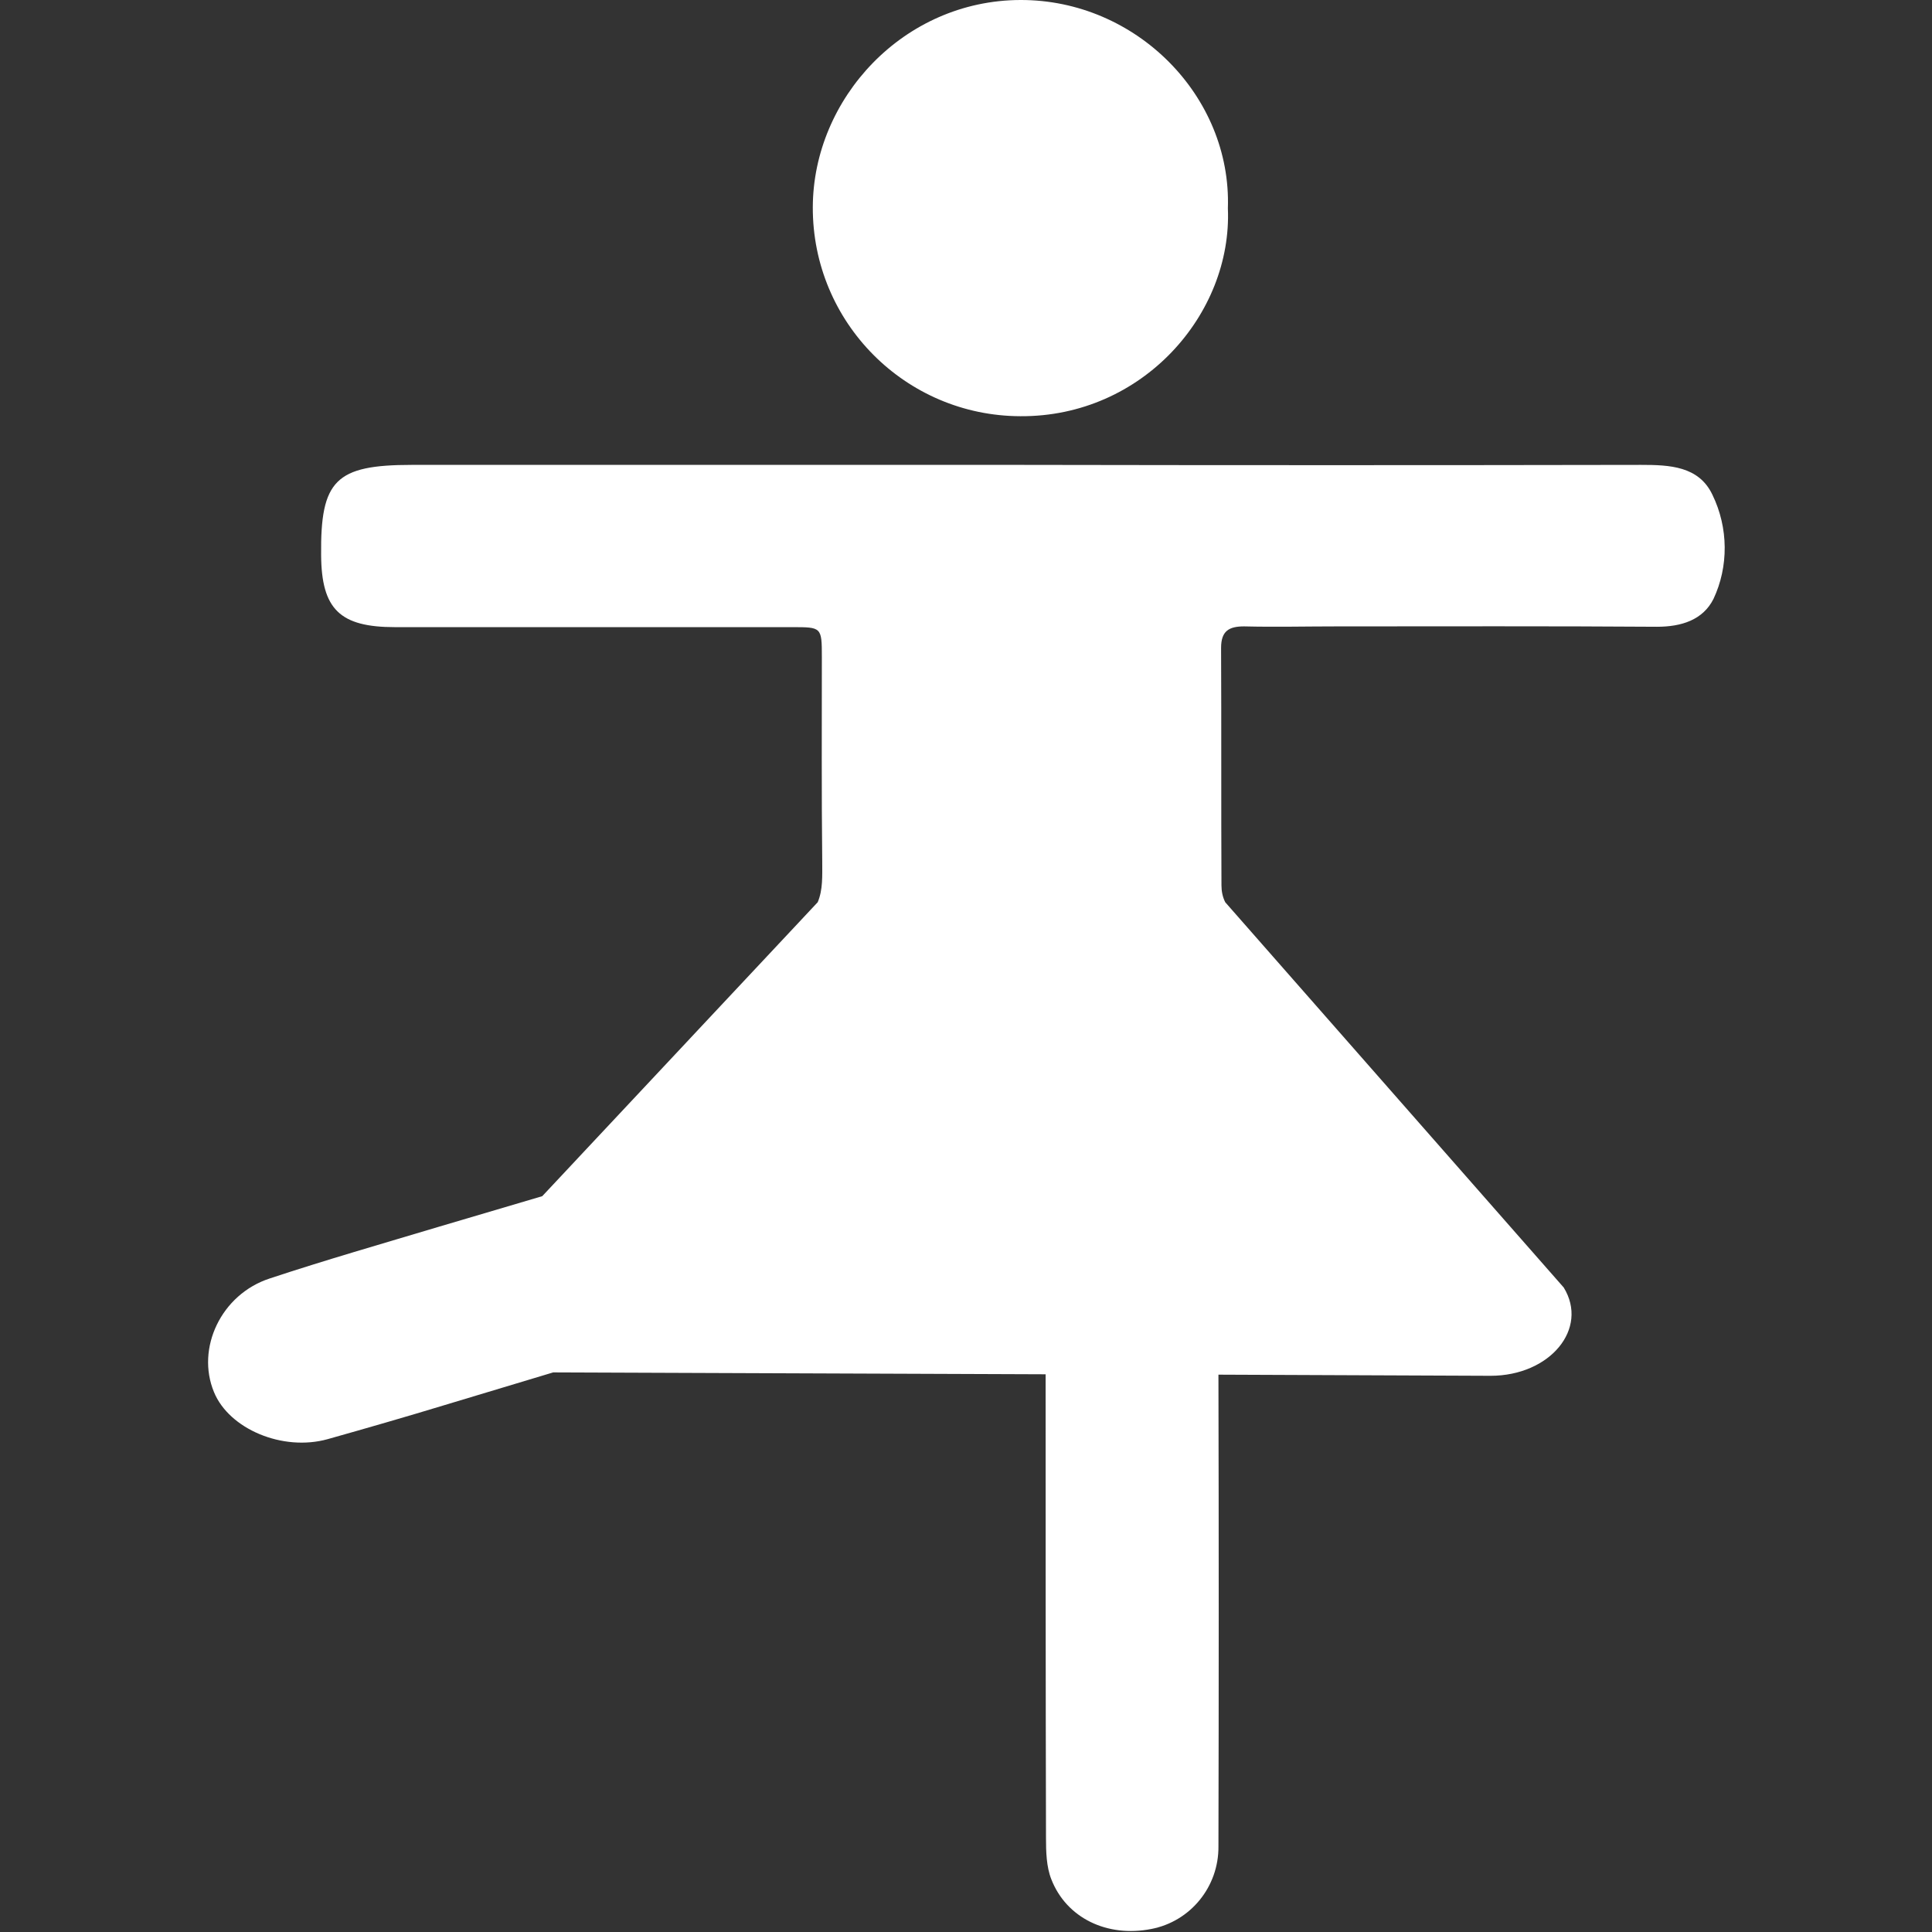 <?xml version="1.0" encoding="UTF-8"?> <svg xmlns="http://www.w3.org/2000/svg" xmlns:xlink="http://www.w3.org/1999/xlink" version="1.1" width="512" height="512" x="0" y="0" viewBox="0 0 512 512" style="enable-background:new 0 0 512 512" xml:space="preserve" class=""><rect x="0" y="0" width="512" height="512" fill="#333333" stroke="none"/><g><path d="M453.8 131.1c-3.6-7.6-11.4-7.9-18.9-7.9-54.7.1-109.4.1-164.1 0H109.1c-20.2 0-24.2 4.1-24 23.9.1 14.4 5 19.1 19.6 19.1H210c7.7 0 7.8 0 7.8 7.9 0 18-.1 36.1.1 54.1 0 3.9.2 7.6-1.2 10.9l-73 77.9c-9.1 2.7-18.3 5.4-27.4 8.1-15 4.5-30 8.8-44.8 13.7-12.9 4.2-19.6 18.5-14.8 30.1 4 9.8 18.2 15.8 30.1 12.5 10.3-2.9 20.7-5.9 30.9-9l28.9-8.7 130.5.5c0 41 0 81.9.1 122.9 0 3.6.1 7.6 1.4 10.9 4 10.3 14.8 15.5 26.5 13.2 10.4-2 17.9-11.2 17.8-21.9.1-41.3.1-82.7 0-124.1v-.9l72.1.3c15.8 0 26.1-12.5 19.4-23.4l-89.7-102.1c-.7-1.4-1-2.9-1-4.5-.1-21 0-41.9-.1-62.9 0-4.5 2.1-5.7 6.1-5.7 8.2.2 16.5 0 24.7 0 28.2 0 56.5-.1 84.7.1 6.5 0 12.2-1.8 15-7.4 4-8.5 4-18.8-.3-27.6zM270.4 110.3c32.4.2 56.2-27.1 55-55.1 1-29.7-24.3-55.3-55-55.2-31 .1-54.9 26.1-55 54.9-.1 30.5 24.5 55.3 55 55.4z" fill="#ffffff" opacity="1" data-original="#000000"></path></g></svg> 